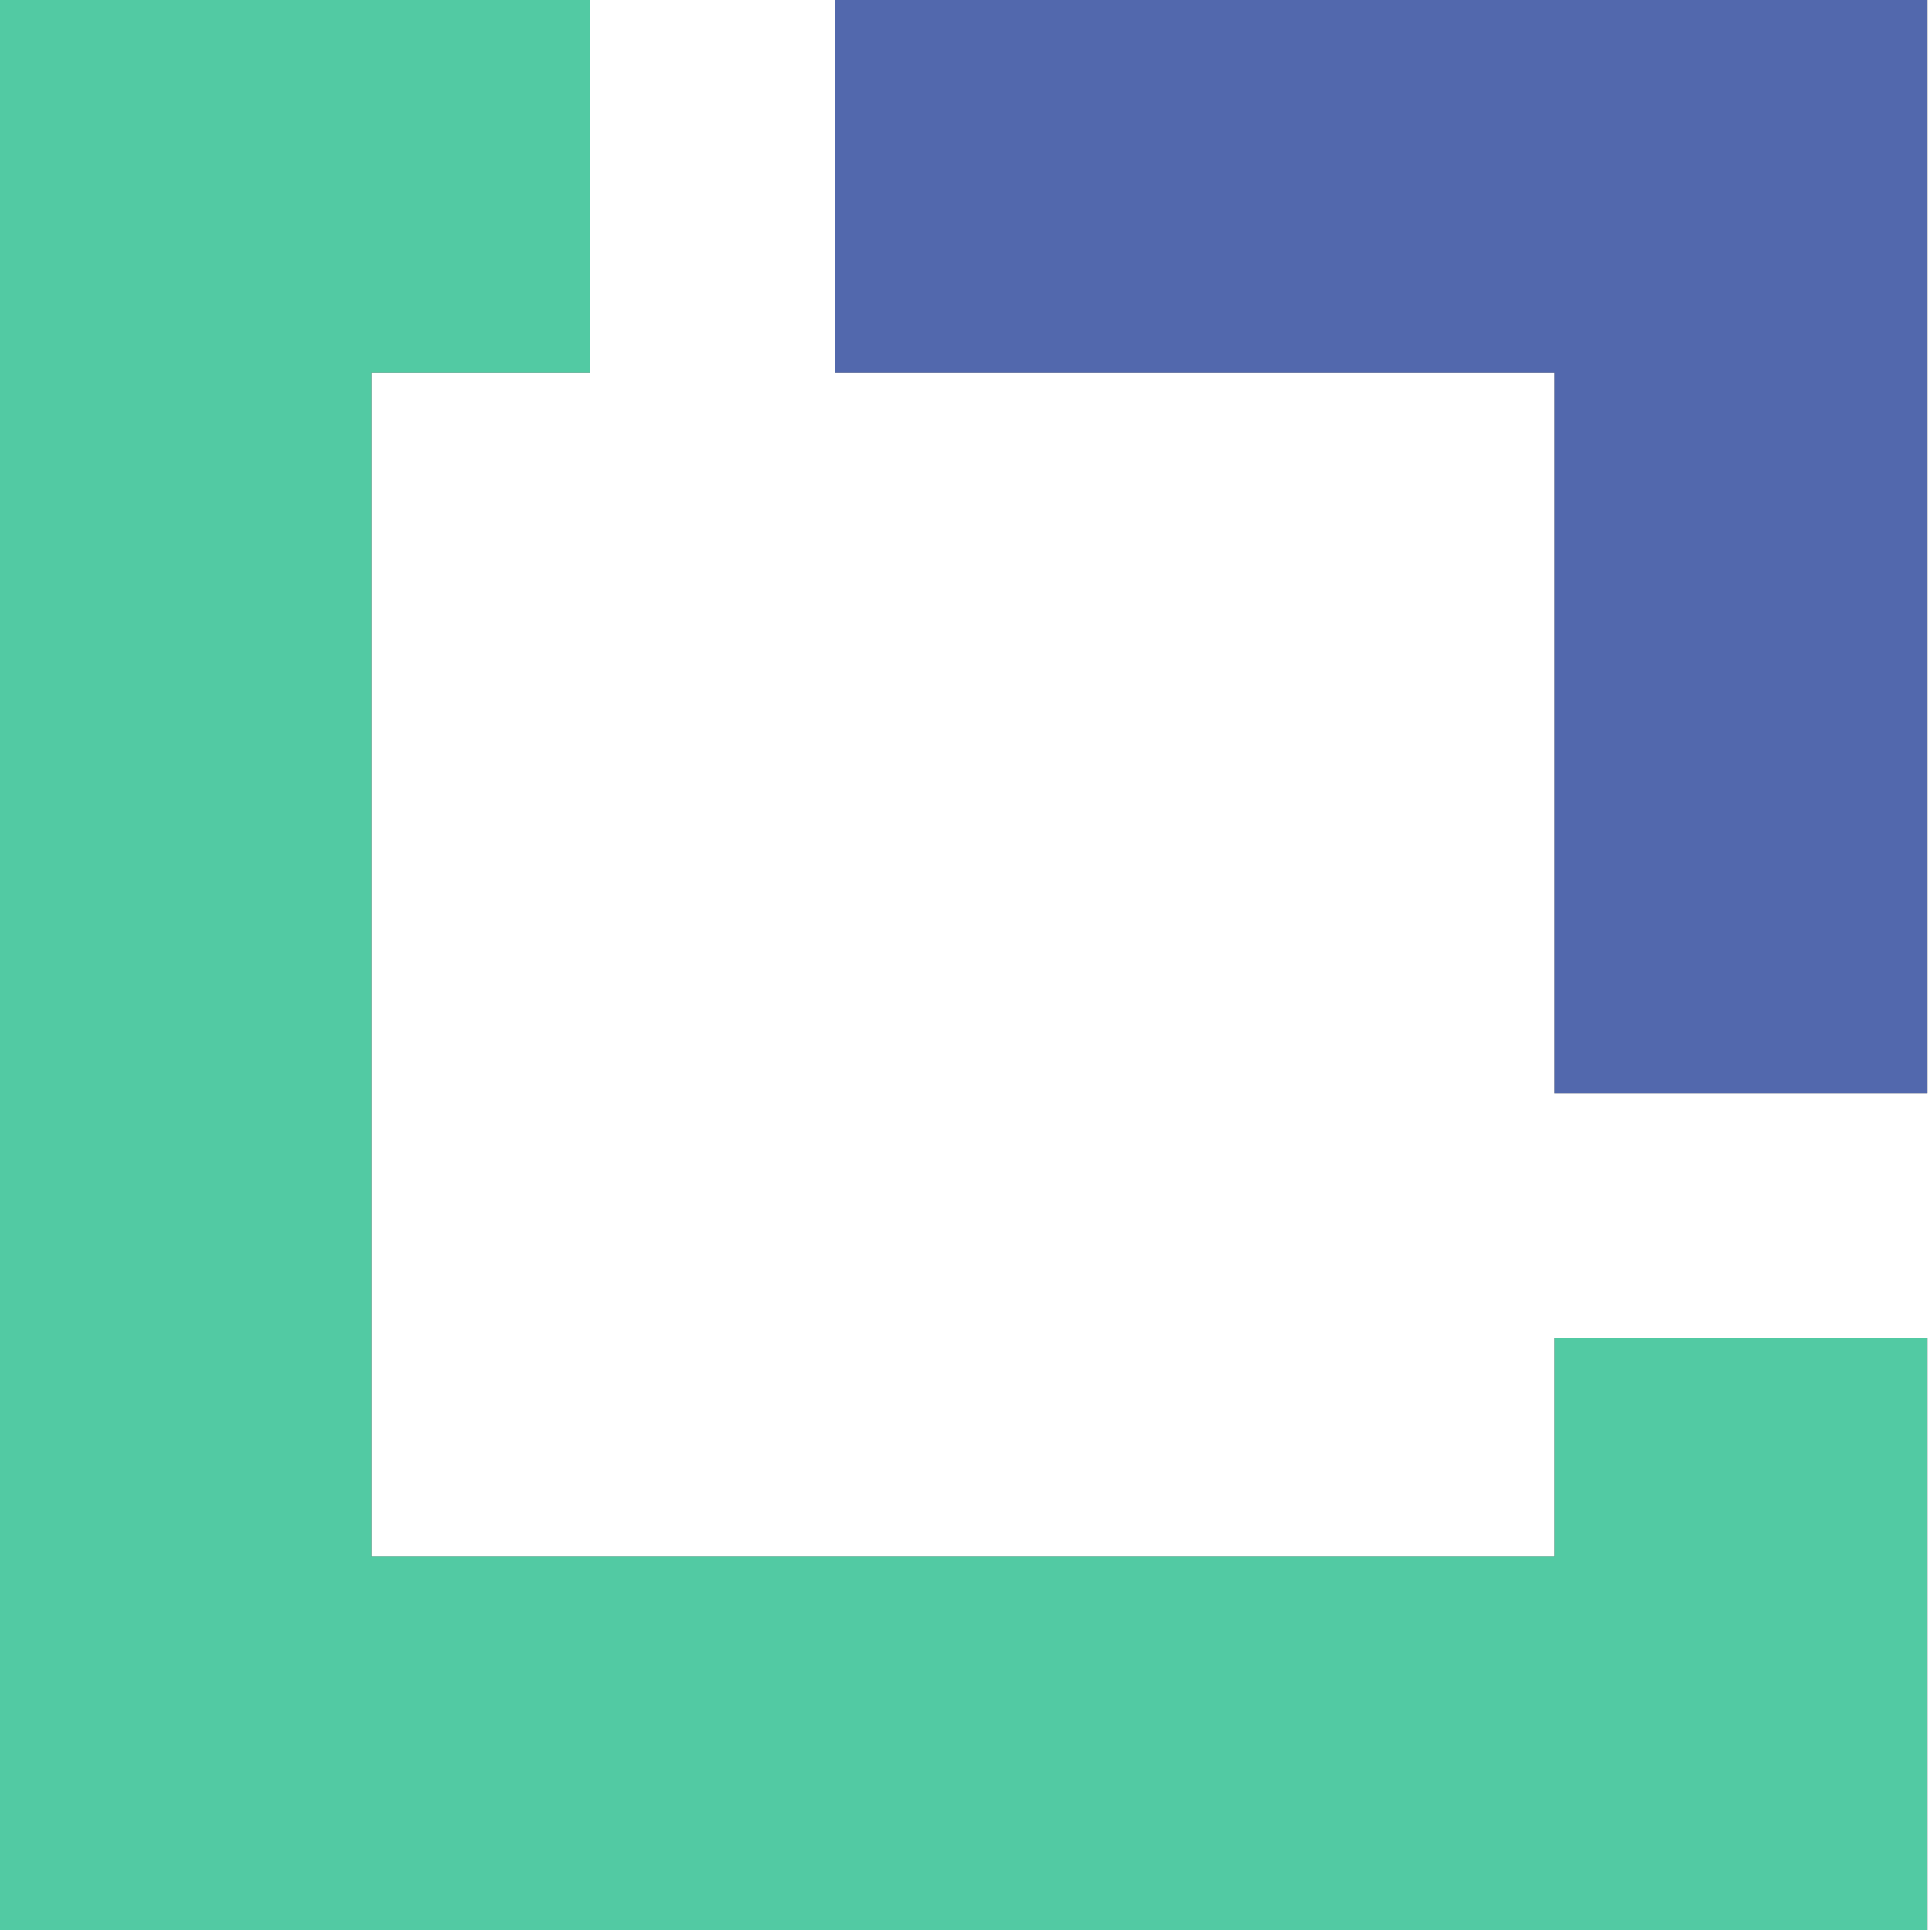 <?xml version="1.0" encoding="UTF-8" standalone="no"?>
<!DOCTYPE svg PUBLIC "-//W3C//DTD SVG 1.1//EN" "http://www.w3.org/Graphics/SVG/1.1/DTD/svg11.dtd">
<svg width="100%" height="100%" viewBox="0 0 801 801" version="1.1" xmlns="http://www.w3.org/2000/svg" xmlns:xlink="http://www.w3.org/1999/xlink" xml:space="preserve" xmlns:serif="http://www.serif.com/" style="fill-rule:evenodd;clip-rule:evenodd;stroke-linecap:round;stroke-linejoin:round;stroke-miterlimit:1.5;">
    <g transform="matrix(1,0,0,1,0.022,0.022)">
        <g transform="matrix(5.333,0,0,5.333,-93.308,-2179.38)">
            <g transform="matrix(5.95665e-17,0.973,1.012,-6.19847e-17,-410.582,325.779)">
                <path d="M85.172,468.323L114.983,468.323L114.983,451.529L209.556,451.529L209.556,542.413L192.08,542.413L192.08,571.061L239.367,571.061L239.367,422.881L85.172,422.881L85.172,468.323Z" style="fill:rgb(82,202,163);stroke:black;stroke-width:0.01px;"/>
            </g>
            <g transform="matrix(5.95665e-17,0.973,1.012,-6.19847e-17,-410.582,325.779)">
                <path d="M172.497,571.061L172.497,542.413L114.983,542.413L114.983,487.142L85.172,487.142L85.172,571.061L172.497,571.061Z" style="fill:rgb(82,104,173);stroke:black;stroke-width:0.01px;"/>
            </g>
        </g>
    </g>
</svg>
